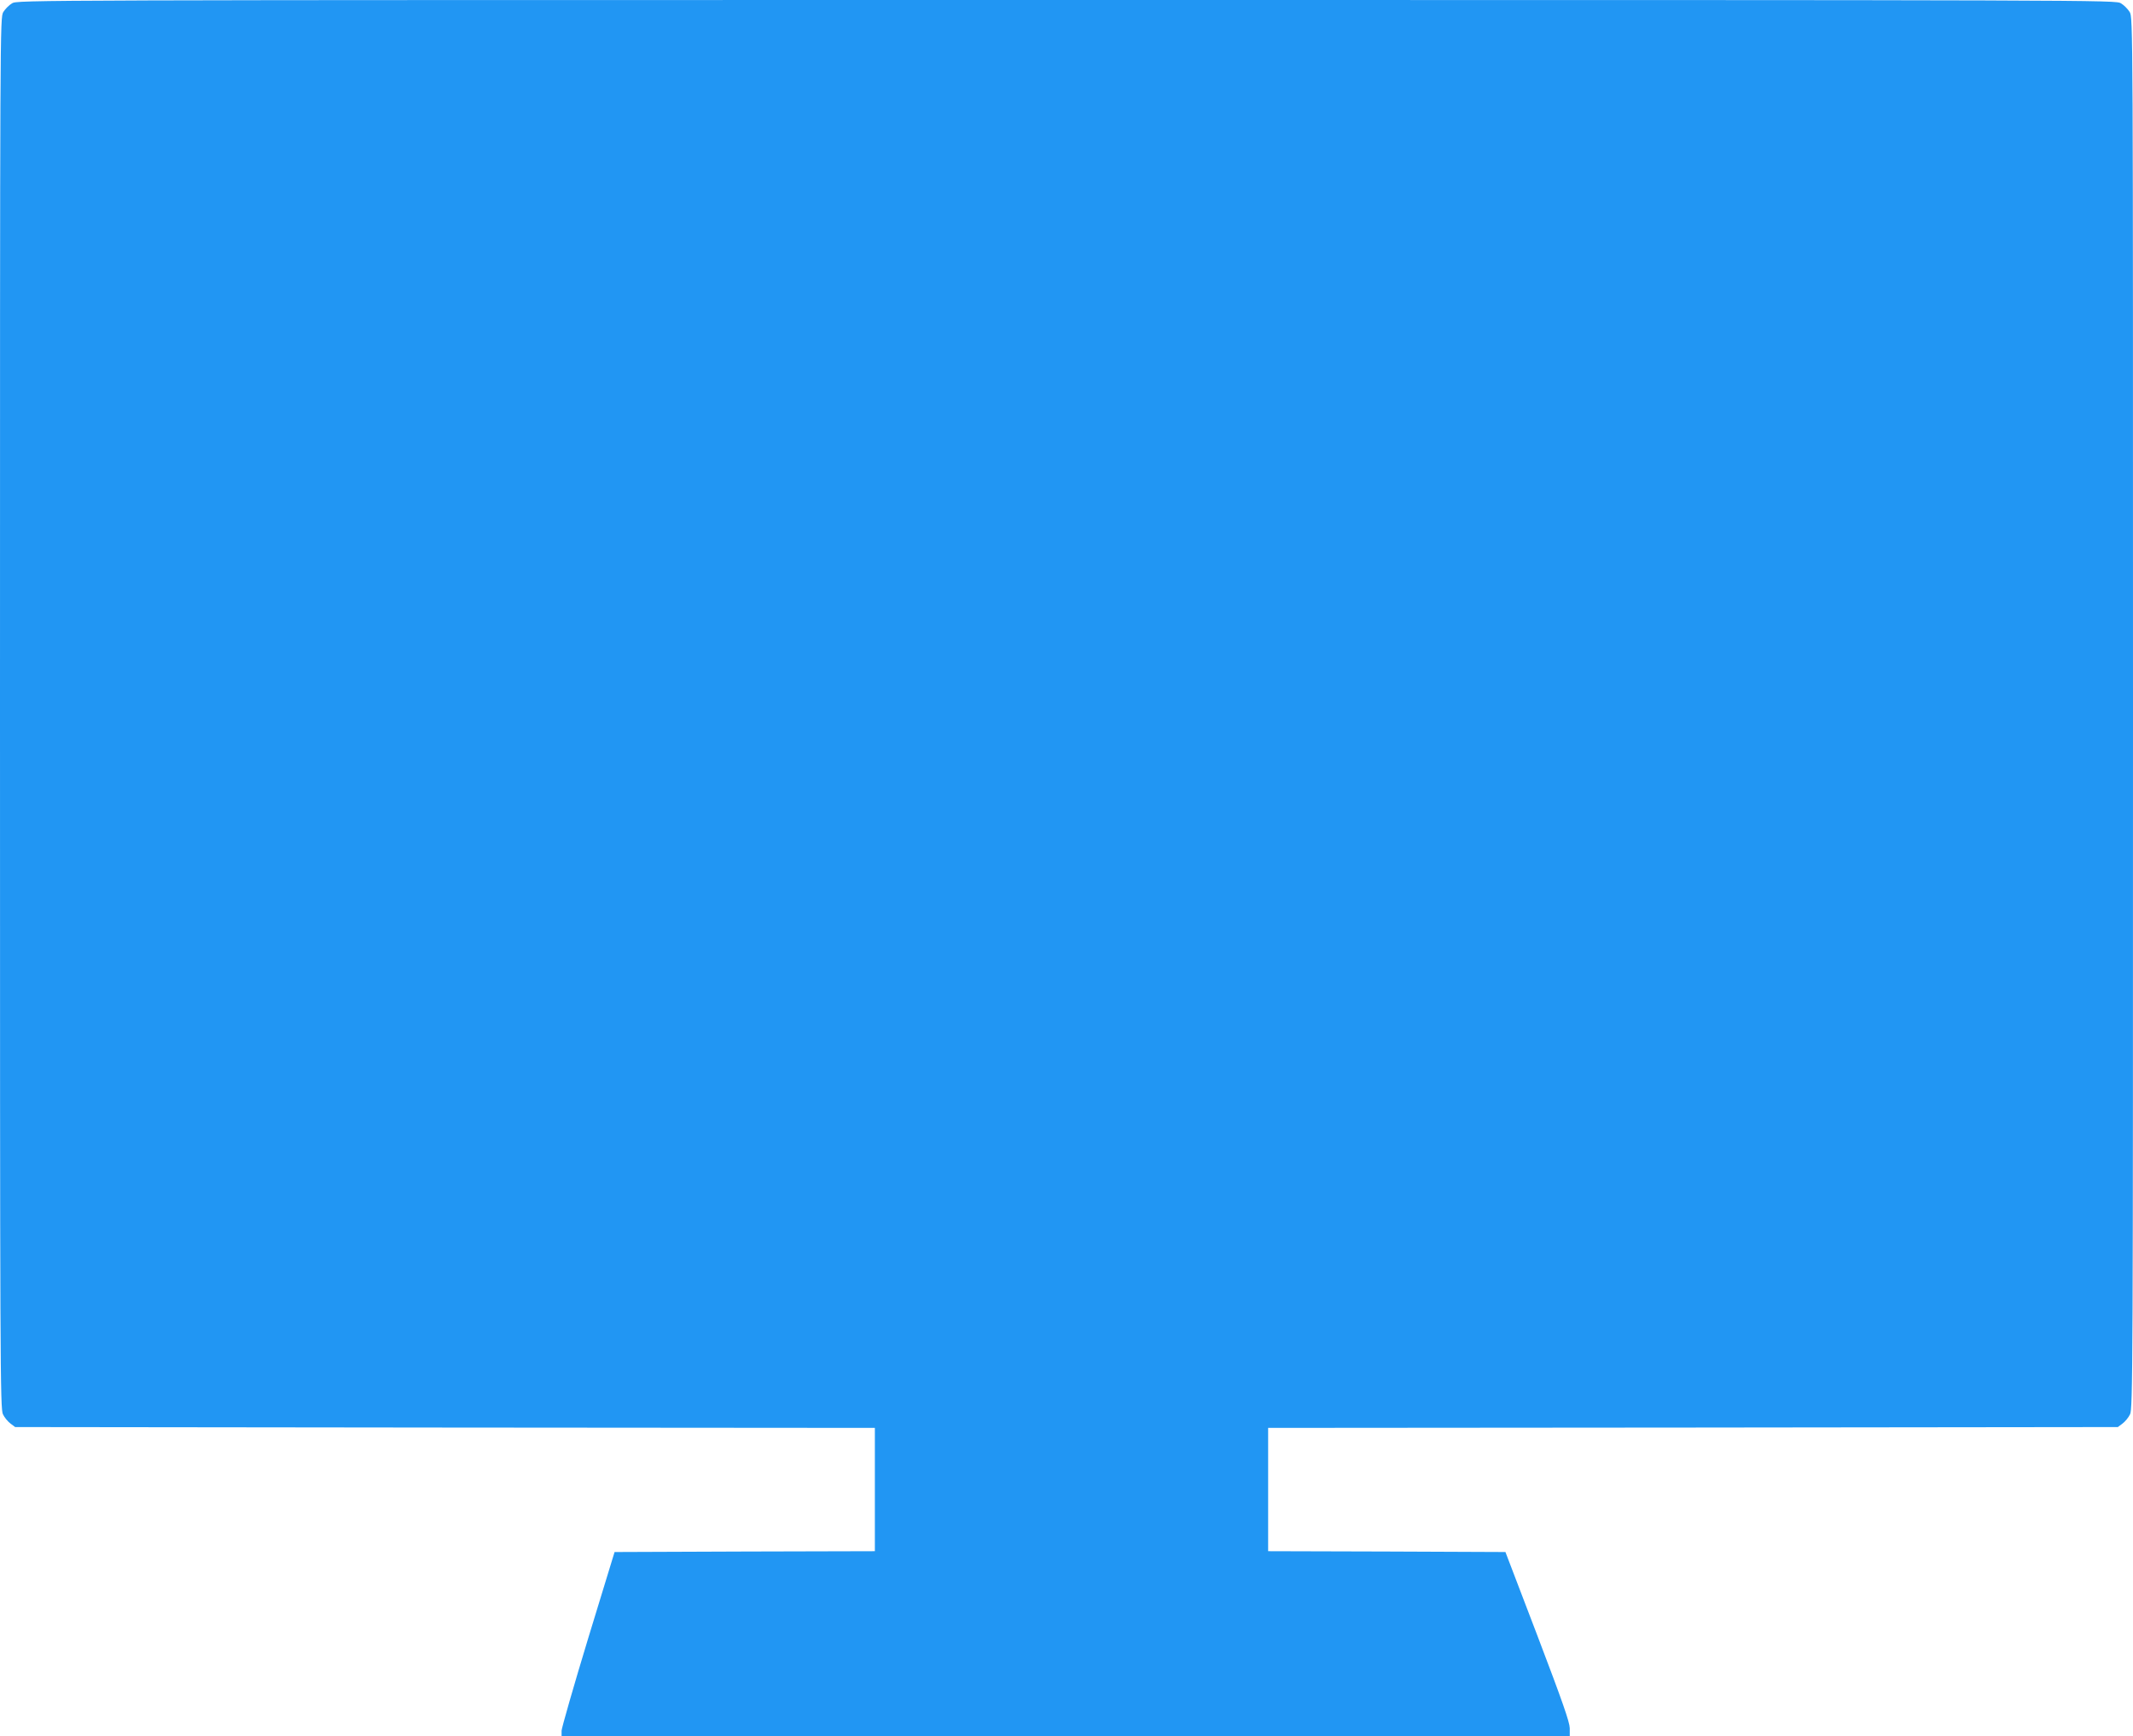 <?xml version="1.0" standalone="no"?>
<!DOCTYPE svg PUBLIC "-//W3C//DTD SVG 20010904//EN"
 "http://www.w3.org/TR/2001/REC-SVG-20010904/DTD/svg10.dtd">
<svg version="1.0" xmlns="http://www.w3.org/2000/svg"
 width="1280pt" height="1042pt" viewBox="0 0 1280 1042"
 preserveAspectRatio="xMidYMid meet">
<g transform="translate(0,1042) scale(0.1,-0.1)"
fill="#2196f3" stroke="none">
<path d="M72 10400 c-18 -11 -41 -34 -52 -52 -20 -33 -20 -60 -20 -4208 0
-3955 1 -4177 18 -4209 9 -19 30 -44 45 -55 l28 -21 2580 -3 2579 -2 0 -370 0
-370 -781 -2 -781 -3 -159 -520 c-87 -286 -158 -535 -159 -552 l0 -33 3025 0
3025 0 0 48 c-1 37 -43 158 -193 552 l-193 505 -712 3 -712 2 0 370 0 370
2549 2 2550 3 28 21 c15 11 36 36 45 55 17 32 18 254 18 4209 0 4148 0 4175
-20 4208 -11 18 -34 41 -52 52 -33 20 -64 20 -6328 20 -6264 0 -6295 0 -6328
-20z"/>
</g>
</svg>
